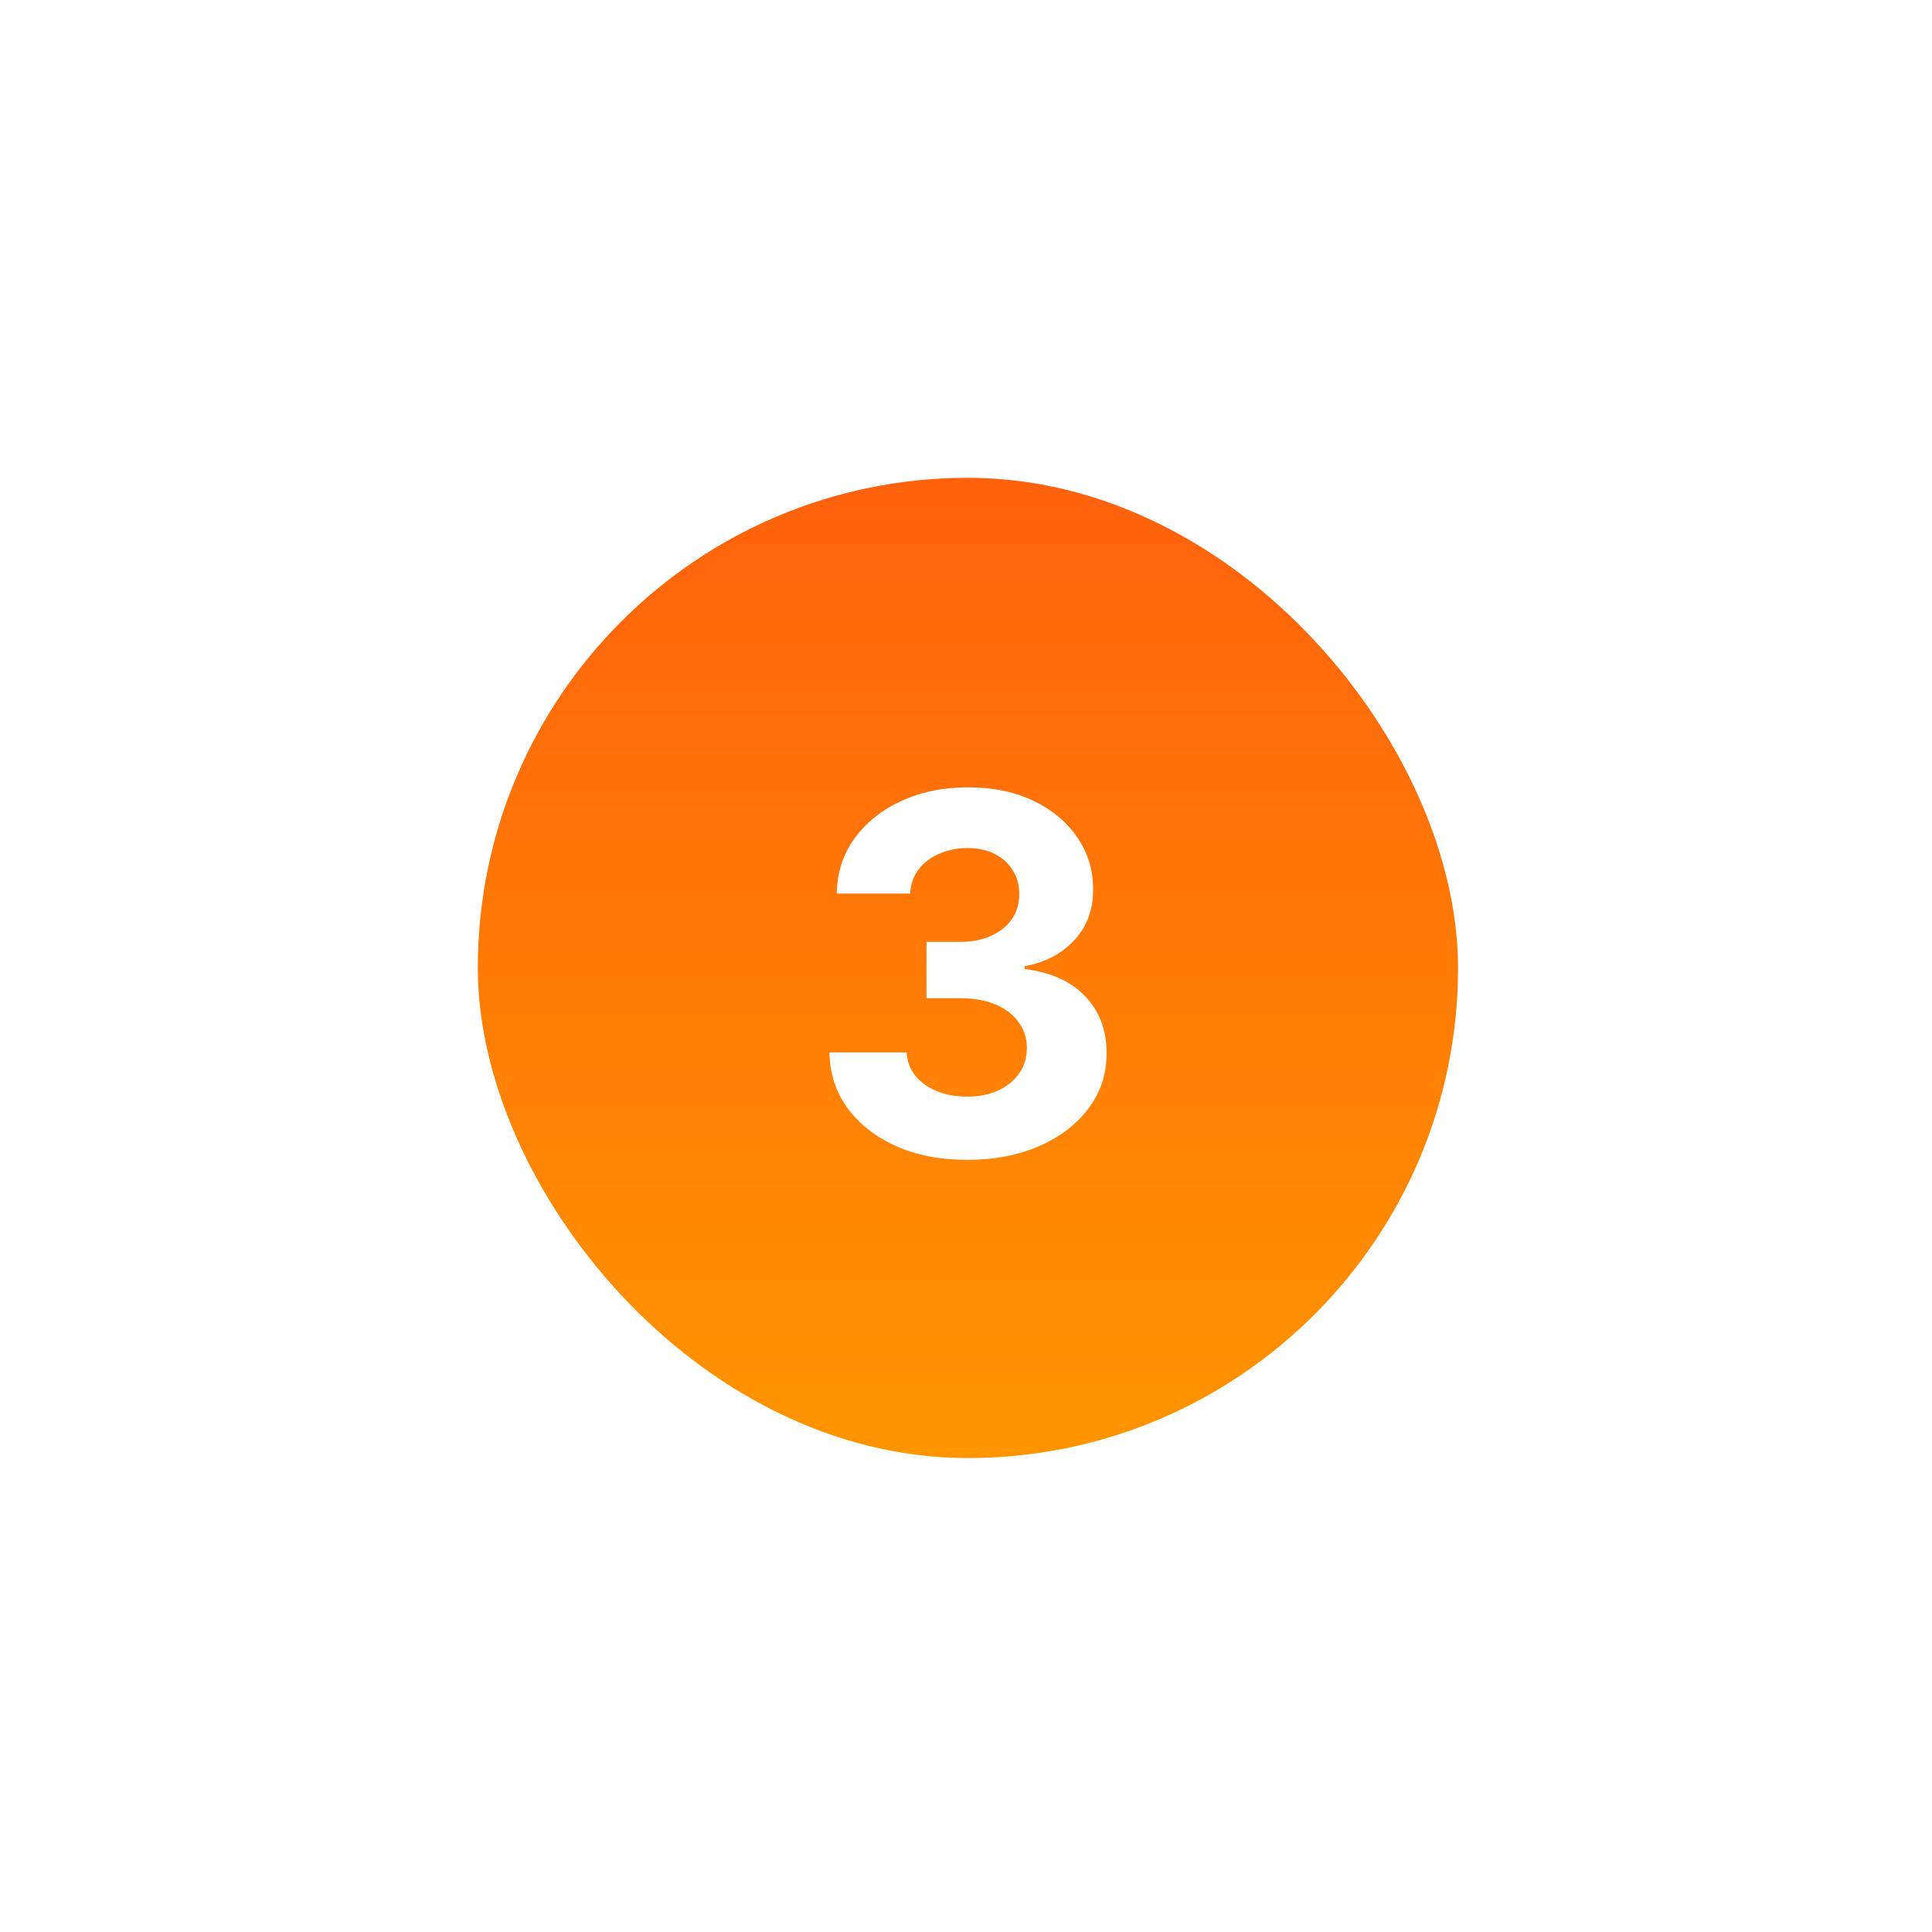 <?xml version="1.0" encoding="UTF-8"?> <svg xmlns="http://www.w3.org/2000/svg" width="93" height="93" viewBox="0 0 93 93" fill="none"><g filter="url(#filter0_d_263_661)"><rect x="23" y="13" width="47.186" height="47.186" rx="23.593" fill="url(#paint0_linear_263_661)"></rect><path d="M46.55 45.832C45.277 45.832 44.143 45.613 43.149 45.176C42.16 44.733 41.379 44.124 40.805 43.352C40.237 42.573 39.944 41.676 39.927 40.659H43.643C43.666 41.085 43.805 41.46 44.061 41.784C44.322 42.102 44.669 42.349 45.101 42.525C45.532 42.701 46.018 42.789 46.558 42.789C47.12 42.789 47.618 42.69 48.05 42.491C48.481 42.292 48.819 42.017 49.064 41.664C49.308 41.312 49.43 40.906 49.43 40.446C49.43 39.98 49.3 39.568 49.038 39.21C48.782 38.846 48.413 38.562 47.93 38.358C47.453 38.153 46.885 38.051 46.226 38.051H44.598V35.34H46.226C46.782 35.34 47.274 35.244 47.7 35.051C48.132 34.858 48.467 34.59 48.706 34.249C48.944 33.903 49.064 33.499 49.064 33.039C49.064 32.602 48.959 32.218 48.748 31.889C48.544 31.553 48.254 31.292 47.879 31.105C47.51 30.917 47.078 30.823 46.584 30.823C46.084 30.823 45.626 30.914 45.211 31.096C44.797 31.272 44.464 31.525 44.214 31.855C43.964 32.184 43.831 32.571 43.814 33.014H40.277C40.294 32.008 40.581 31.122 41.138 30.355C41.694 29.588 42.444 28.988 43.388 28.556C44.336 28.119 45.407 27.9 46.601 27.9C47.805 27.9 48.859 28.119 49.763 28.556C50.666 28.994 51.368 29.585 51.868 30.329C52.373 31.068 52.623 31.897 52.618 32.818C52.623 33.795 52.319 34.61 51.706 35.264C51.098 35.917 50.305 36.332 49.328 36.508V36.644C50.612 36.809 51.589 37.255 52.26 37.983C52.936 38.704 53.271 39.608 53.265 40.693C53.271 41.687 52.984 42.571 52.405 43.343C51.831 44.116 51.038 44.724 50.027 45.167C49.015 45.61 47.856 45.832 46.55 45.832Z" fill="white"></path></g><defs><filter id="filter0_d_263_661" x="0.707" y="0.707" width="91.773" height="91.773" filterUnits="userSpaceOnUse" color-interpolation-filters="sRGB"><feFlood flood-opacity="0" result="BackgroundImageFix"></feFlood><feColorMatrix in="SourceAlpha" type="matrix" values="0 0 0 0 0 0 0 0 0 0 0 0 0 0 0 0 0 0 127 0" result="hardAlpha"></feColorMatrix><feOffset dy="10"></feOffset><feGaussianBlur stdDeviation="11.147"></feGaussianBlur><feComposite in2="hardAlpha" operator="out"></feComposite><feColorMatrix type="matrix" values="0 0 0 0 0.76 0 0 0 0 0.456 0 0 0 0 0 0 0 0 0.32 0"></feColorMatrix><feBlend mode="normal" in2="BackgroundImageFix" result="effect1_dropShadow_263_661"></feBlend><feBlend mode="normal" in="SourceGraphic" in2="effect1_dropShadow_263_661" result="shape"></feBlend></filter><linearGradient id="paint0_linear_263_661" x1="46.593" y1="60.186" x2="46.593" y2="13" gradientUnits="userSpaceOnUse"><stop stop-color="#FF9500"></stop><stop offset="1" stop-color="#FF610C"></stop></linearGradient></defs></svg> 